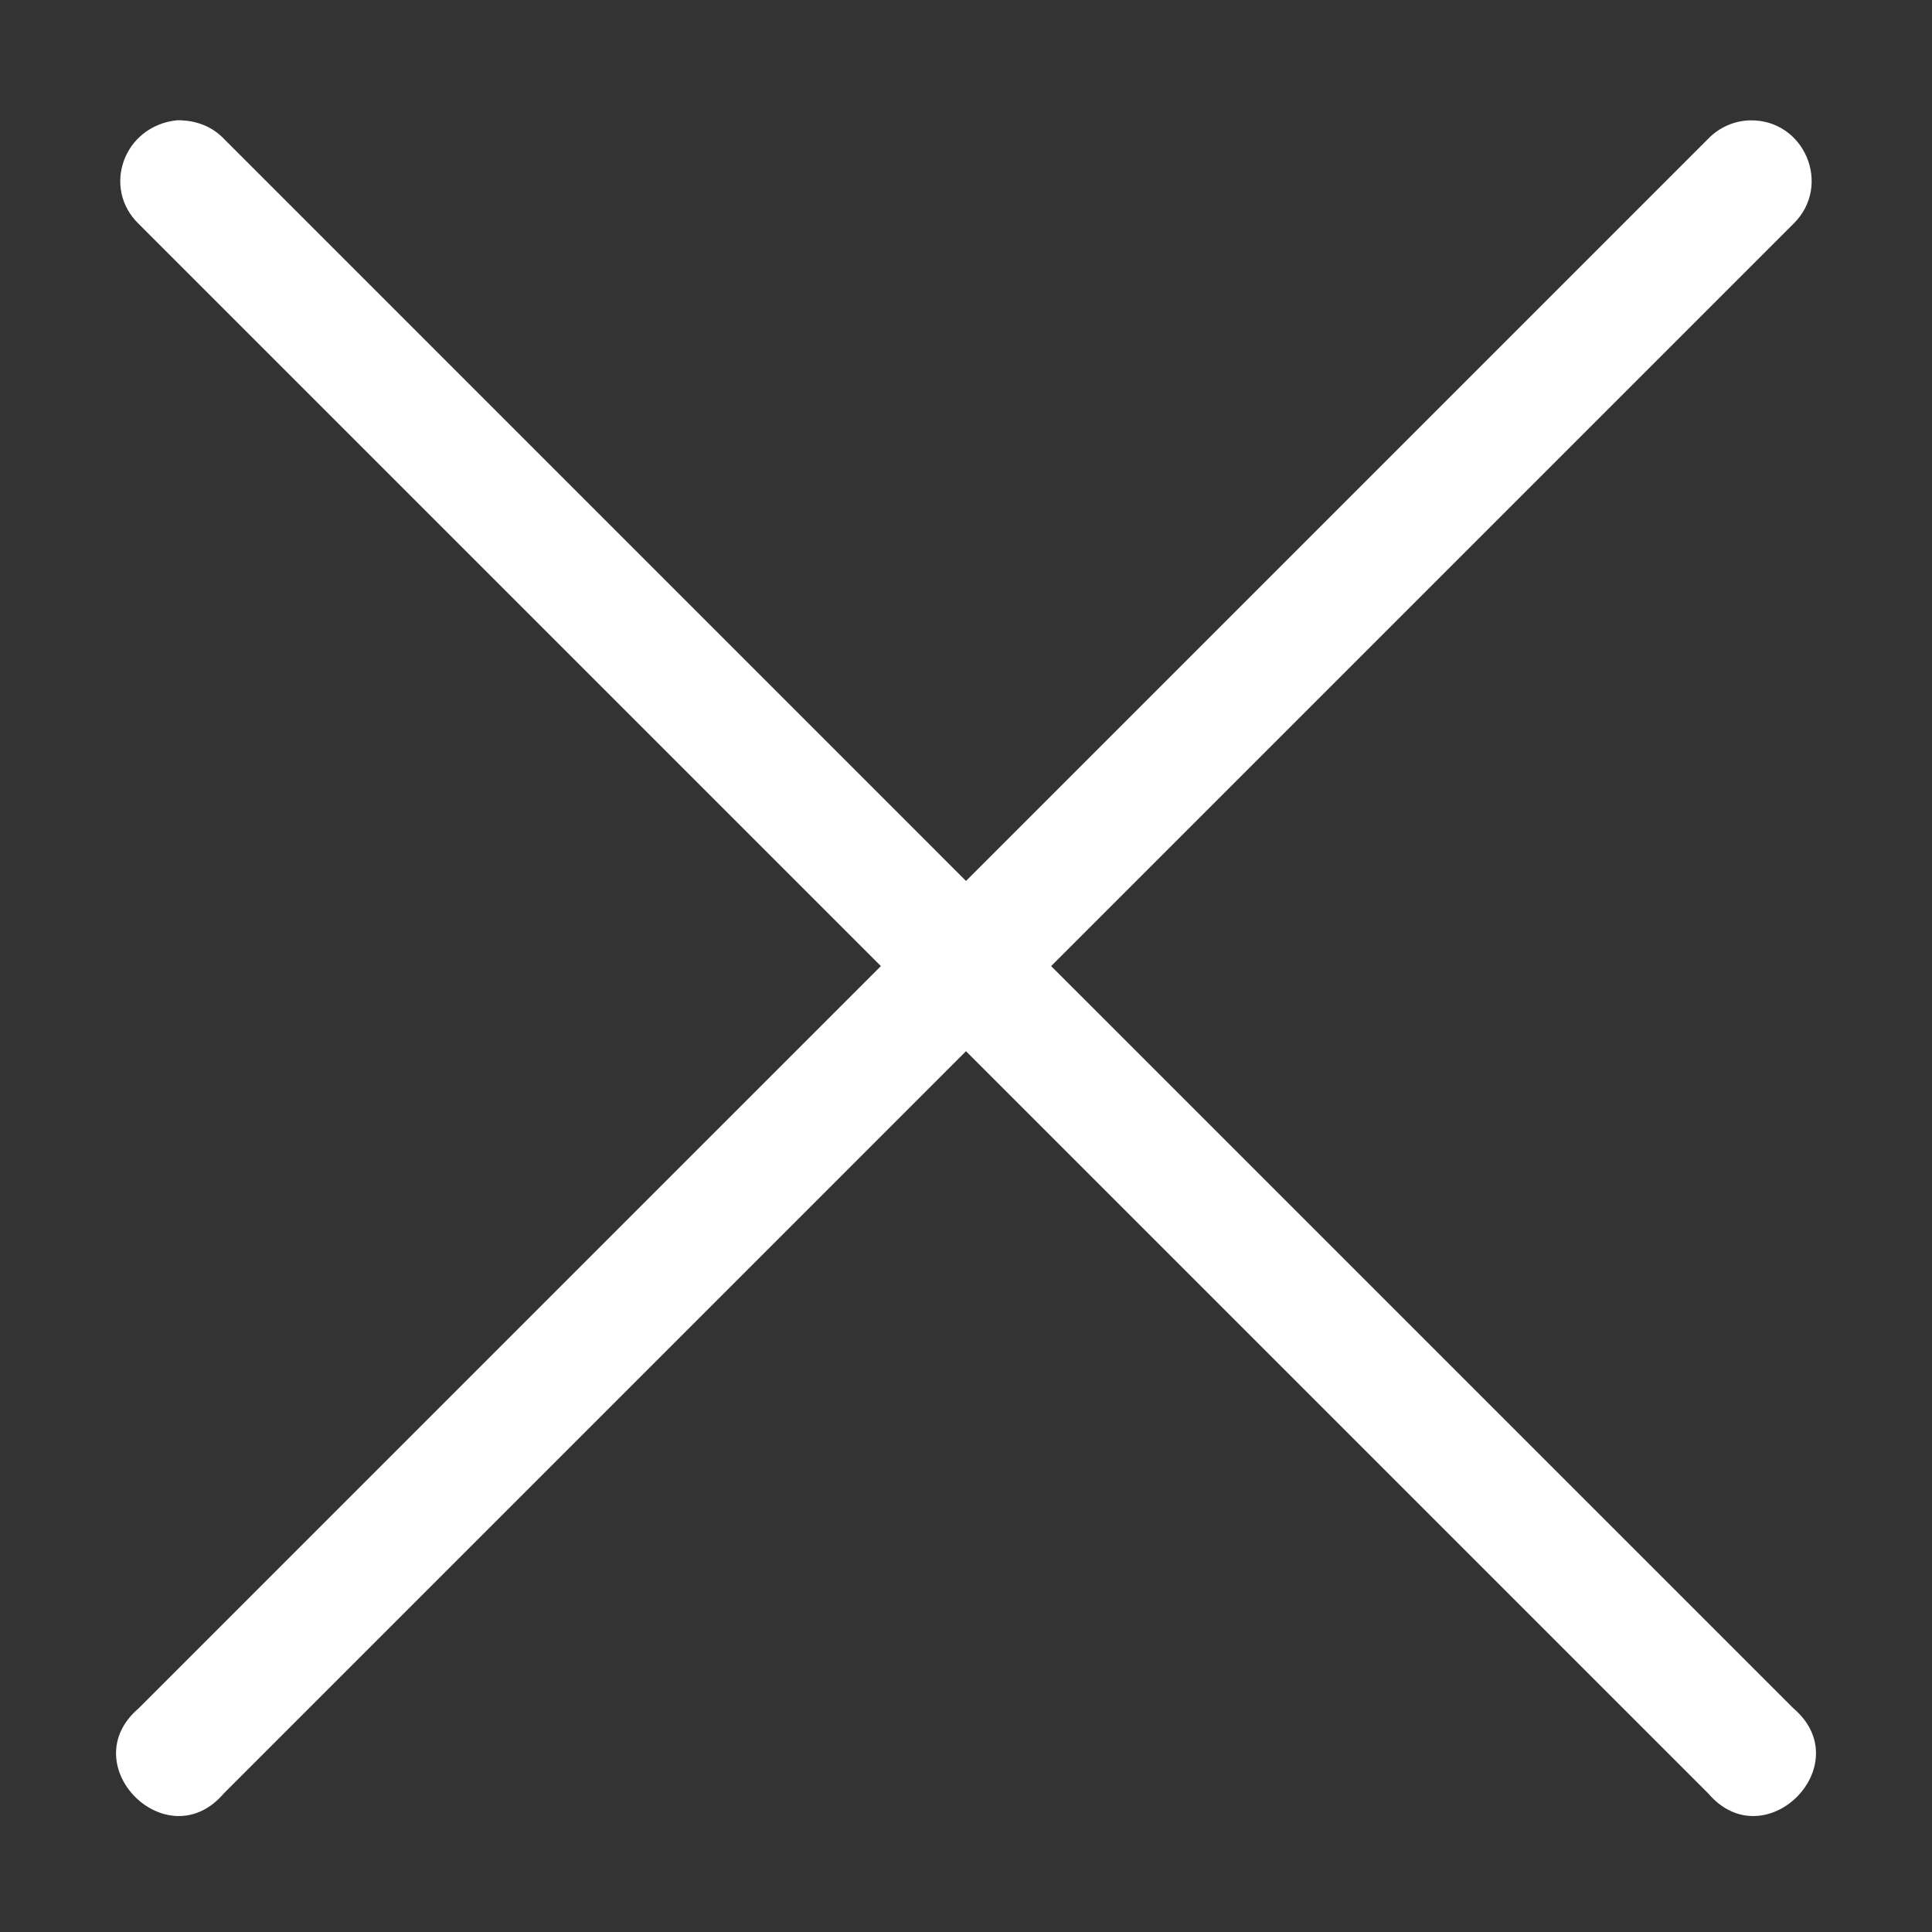 <svg width="40" height="40" viewBox="0 0 40 40" fill="none" xmlns="http://www.w3.org/2000/svg">
<rect x="0" y="0" width="40" height="40" fill="#333333" stroke="none"/>
<path d="M2.869 4.633L18.238 20.002L2.869 35.37C1.502 36.541 3.46 38.5 4.632 37.133L20 21.764L35.369 37.133C36.54 38.5 38.499 36.541 37.132 35.37L21.763 20.002L37.132 4.633C37.94 3.838 37.359 2.465 36.226 2.492C35.902 2.501 35.595 2.638 35.369 2.87L20 18.239L4.632 2.87C4.398 2.627 4.076 2.489 3.673 2.489C2.553 2.602 2.107 3.894 2.869 4.633Z" fill="white"/>
</svg>
